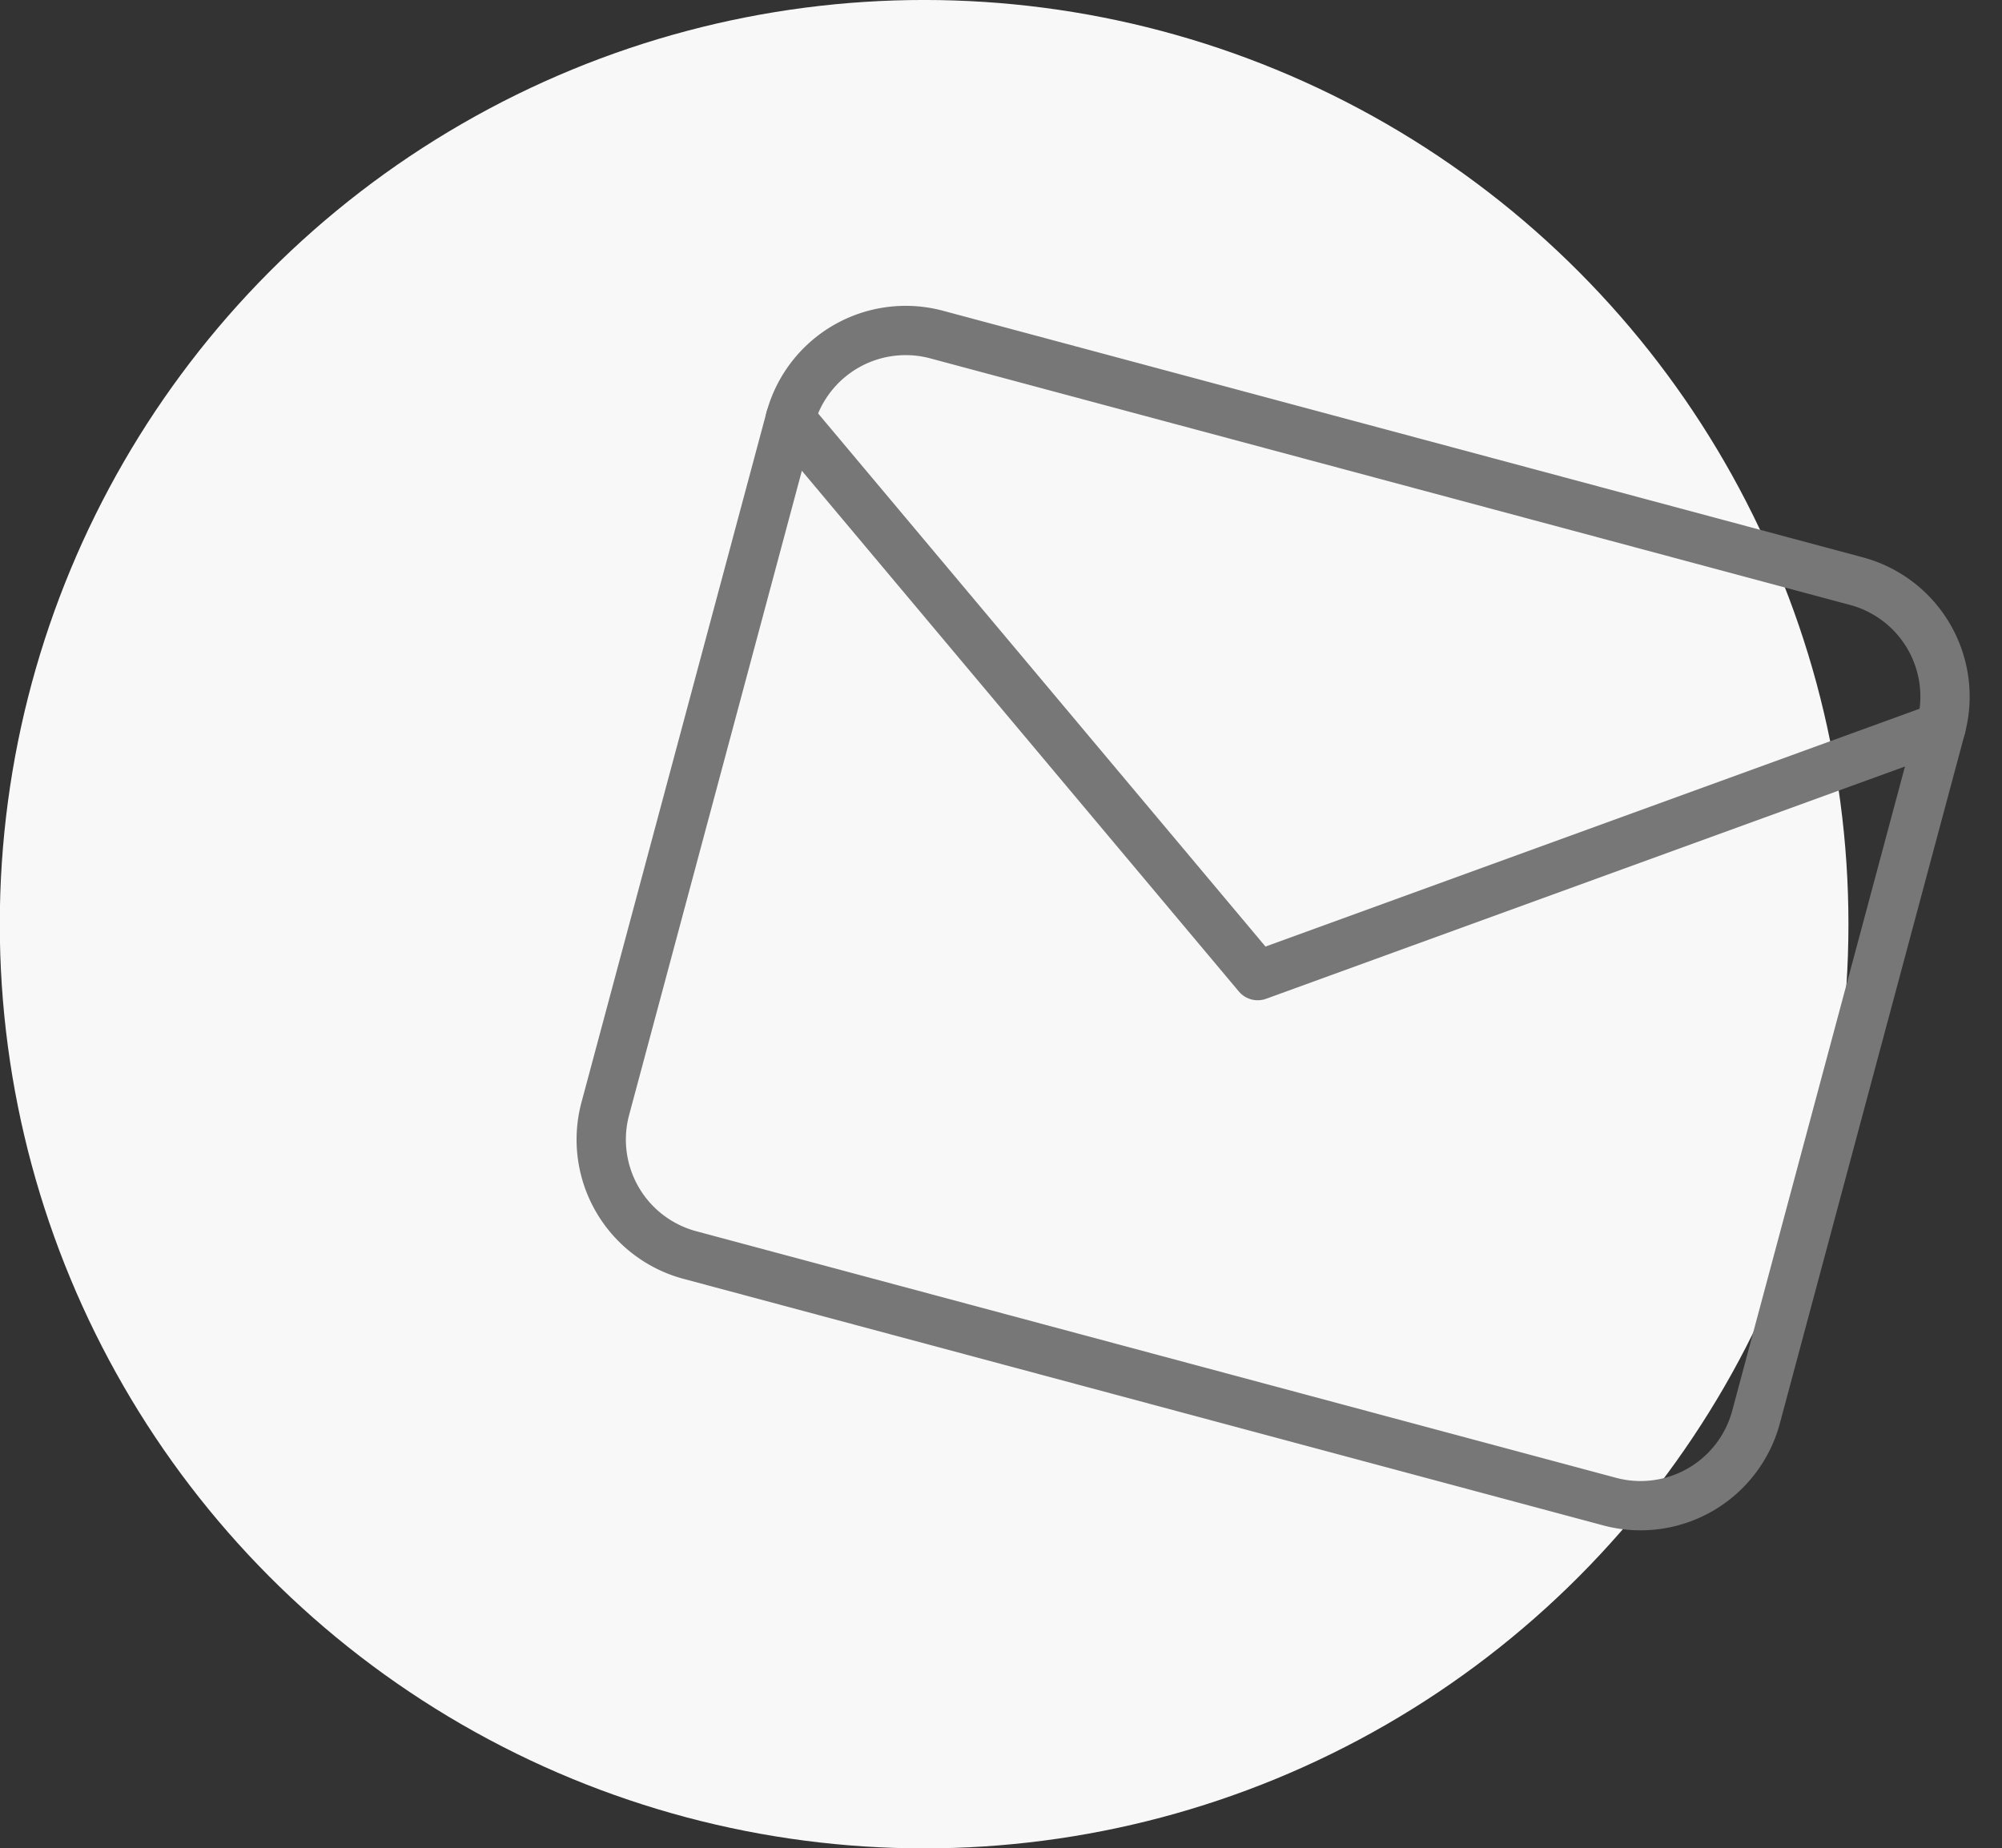 <svg xmlns="http://www.w3.org/2000/svg" width="162.462" height="150" viewBox="0 0 162.462 150">
  <rect x="0" y="0" width="162.462" height="150" fill="#333333" stroke="none"/>
  <g id="ic_mail" transform="matrix(0.966, 0.259, -0.259, 0.966, 65.742, 20.259)">
    <circle id="Ellipse_29" data-name="Ellipse 29" cx="75" cy="75" r="75" transform="translate(-68.746 -2.554) rotate(-15)" fill="#f8f8f8"/>
    <path id="Pfad_108" data-name="Pfad 108" d="M11.667,4H89a9.7,9.7,0,0,1,9.667,9.667v58A9.7,9.7,0,0,1,89,81.334H11.667A9.7,9.7,0,0,1,2,71.668v-58A9.7,9.7,0,0,1,11.667,4Z" fill="none" stroke="#777" stroke-linecap="round" stroke-linejoin="round" stroke-width="4"/>
    <path id="Pfad_109" data-name="Pfad 109" d="M98.668,6,50.334,39.834,2,6" transform="translate(0 7.667)" fill="none" stroke="#777" stroke-linecap="round" stroke-linejoin="round" stroke-width="4"/>
  </g>
</svg>
